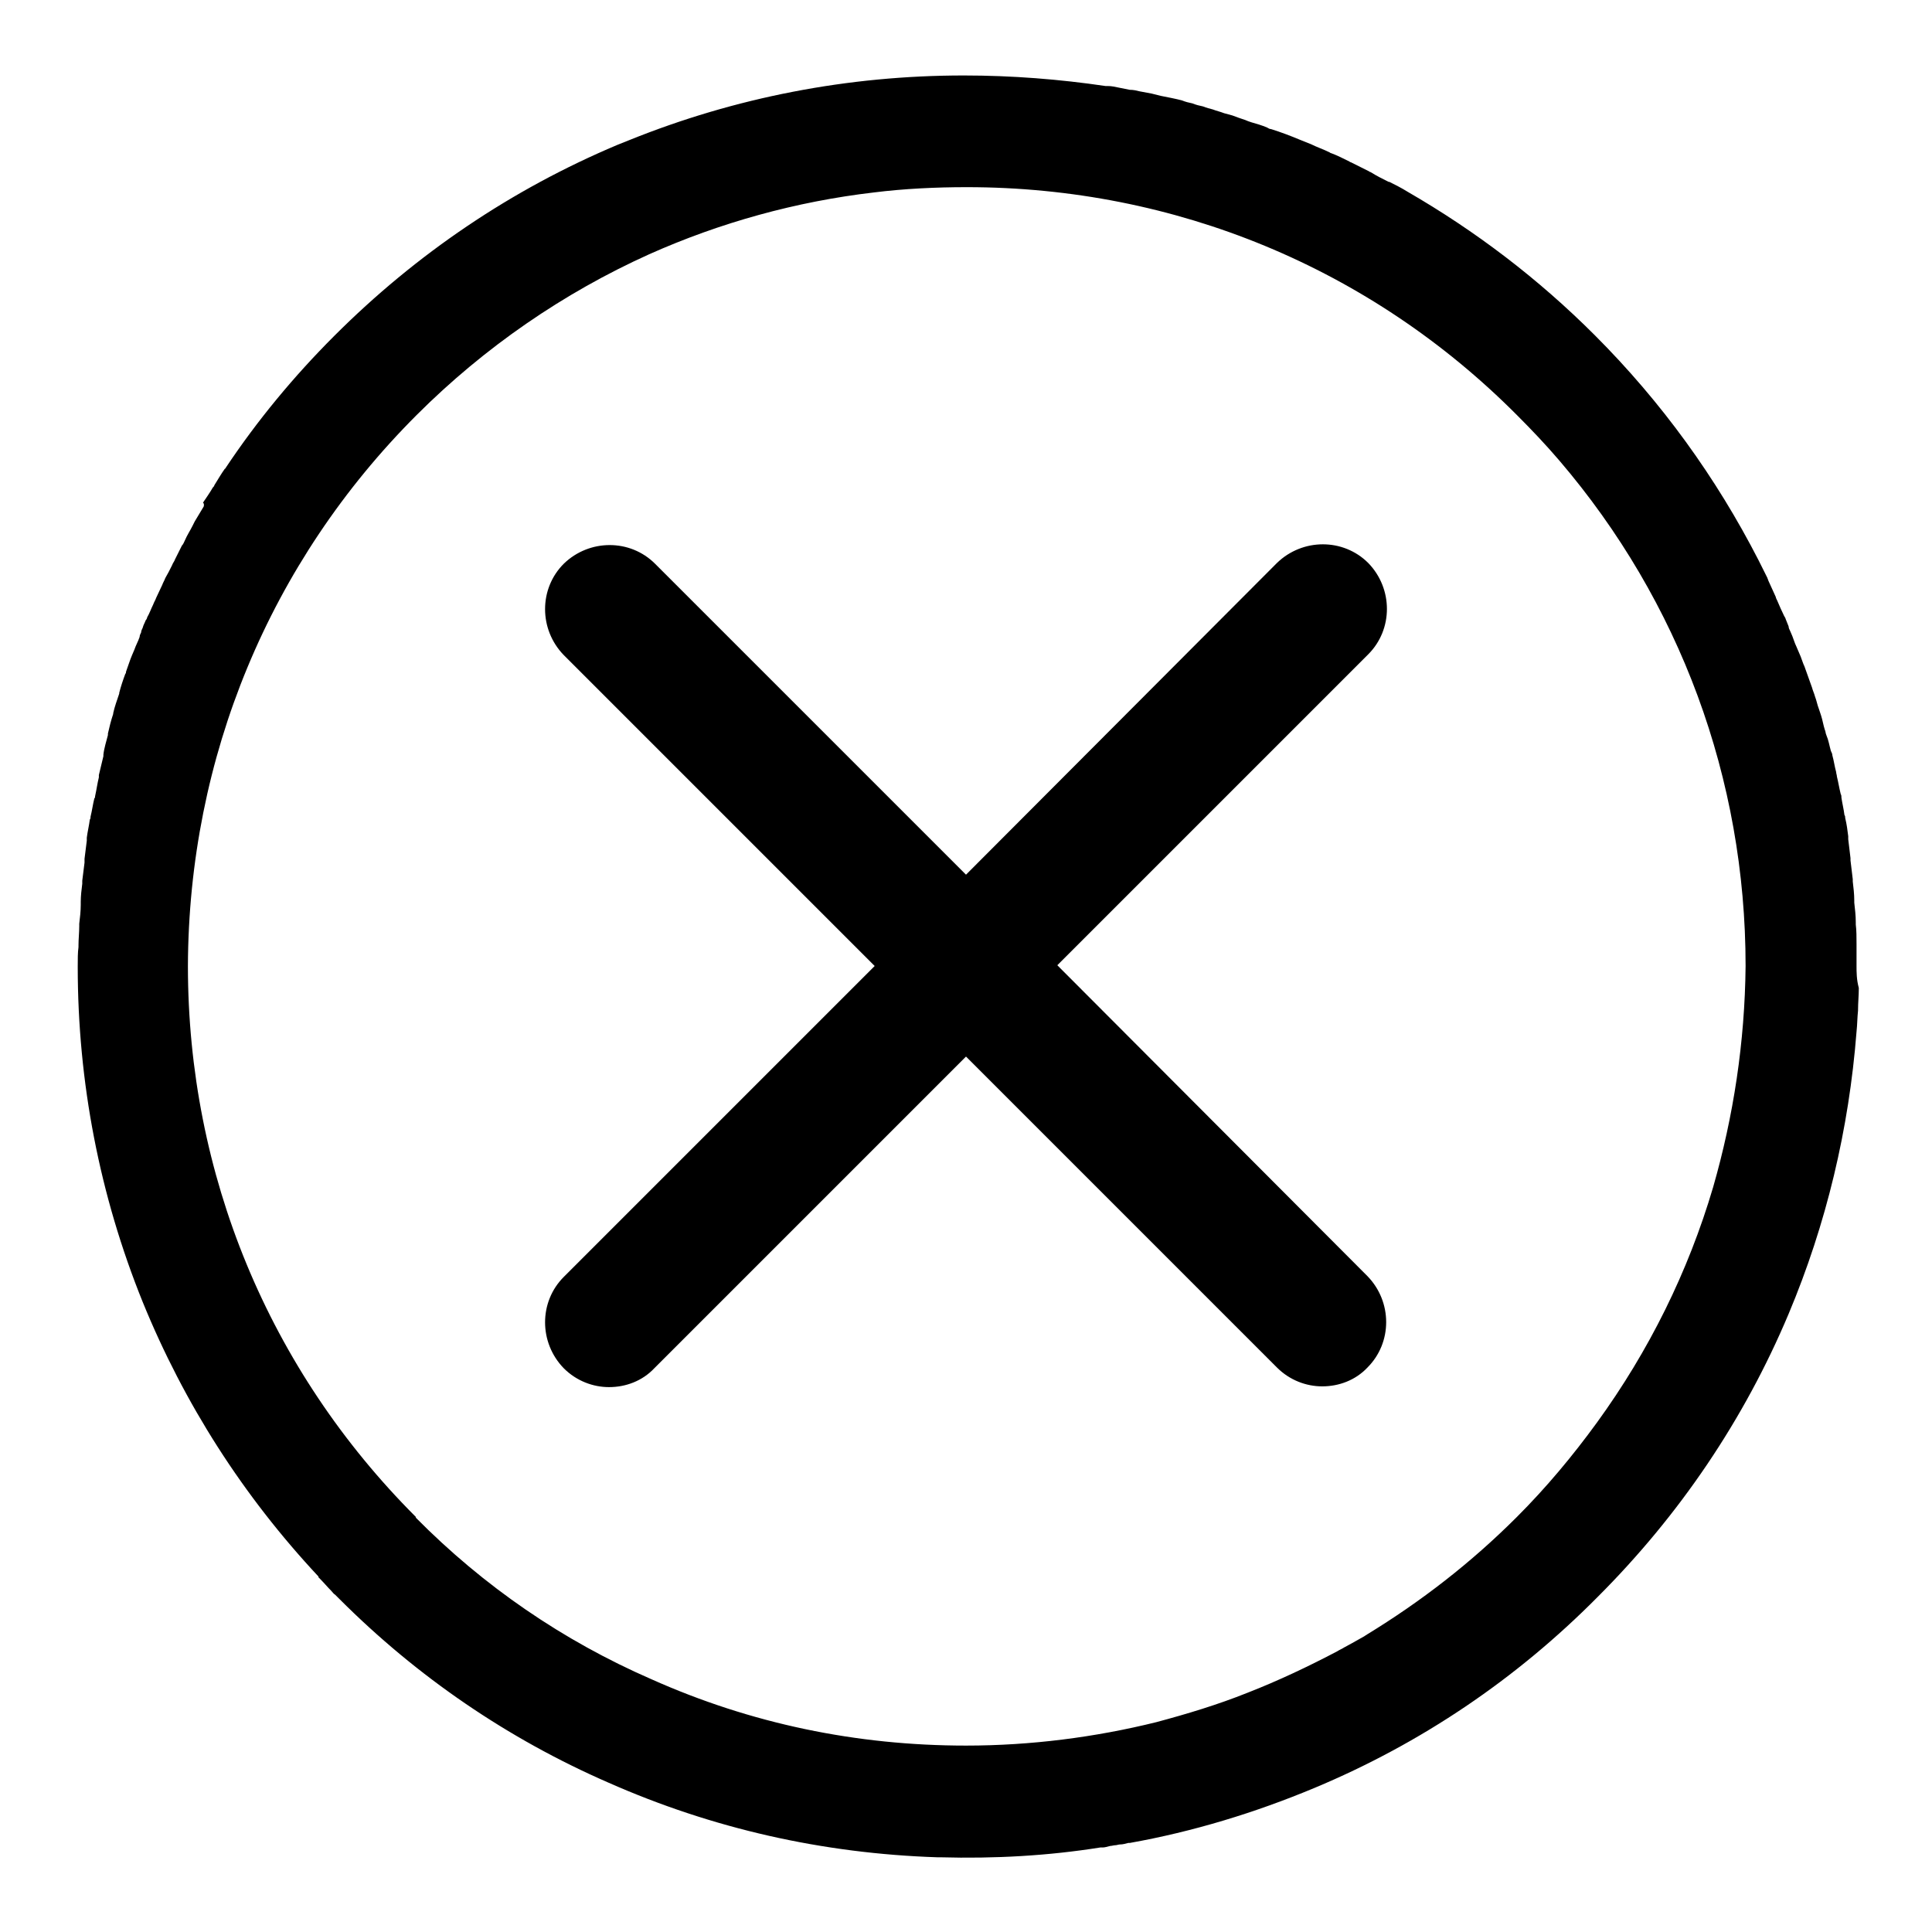 <?xml version="1.0" encoding="utf-8"?>
<!-- Svg Vector Icons : http://www.onlinewebfonts.com/icon -->
<!DOCTYPE svg PUBLIC "-//W3C//DTD SVG 1.1//EN" "http://www.w3.org/Graphics/SVG/1.1/DTD/svg11.dtd">
<svg version="1.1" xmlns="http://www.w3.org/2000/svg" xmlns:xlink="http://www.w3.org/1999/xlink" x="0px" y="0px" viewBox="0 0 256 256" enable-background="new 0 0 256 256" xml:space="preserve">
<g><g><path fill="#000000" d="M246,128c0-0.9,0-1.8,0-2.7c0,0,0-0.1,0-0.2c0-0.9,0-1.8-0.1-2.6c0-0.1,0-0.2,0-0.3c0-0.9-0.1-1.7-0.2-2.6c0-0.1,0-0.2,0-0.3c0-0.8-0.1-1.7-0.2-2.5c0-0.1,0-0.2,0-0.3c-0.1-0.8-0.2-1.7-0.3-2.5c0-0.1,0-0.2,0-0.3c-0.1-0.8-0.2-1.6-0.3-2.5c0-0.1,0-0.3,0-0.4c-0.1-0.8-0.2-1.6-0.4-2.4c0-0.1,0-0.3-0.1-0.4c-0.1-0.8-0.3-1.6-0.4-2.3c0-0.2,0-0.3-0.1-0.5c-0.2-0.8-0.3-1.5-0.5-2.3c0-0.2-0.1-0.4-0.1-0.6c-0.2-0.7-0.3-1.5-0.5-2.2c0-0.2-0.1-0.4-0.2-0.6c-0.2-0.7-0.3-1.4-0.6-2.1c-0.1-0.2-0.1-0.5-0.2-0.7c-0.2-0.6-0.3-1.3-0.5-1.9c-0.1-0.3-0.2-0.6-0.3-0.9c-0.2-0.5-0.3-1.1-0.5-1.6c-0.1-0.4-0.3-0.8-0.4-1.2c-0.2-0.5-0.3-0.9-0.5-1.4c-0.2-0.5-0.3-0.9-0.5-1.4c-0.2-0.4-0.3-0.8-0.5-1.3c-0.2-0.5-0.4-0.9-0.6-1.4c-0.2-0.4-0.3-0.8-0.5-1.3c-0.1-0.2-0.2-0.5-0.3-0.7c-0.1-0.2-0.2-0.4-0.2-0.6c-0.1-0.3-0.3-0.7-0.4-1c0-0.1-0.1-0.2-0.2-0.4c-0.3-0.6-0.6-1.3-0.9-2c-0.1-0.2-0.2-0.4-0.2-0.5c-0.3-0.7-0.7-1.5-1-2.2c0-0.1-0.1-0.2-0.1-0.3c-0.4-0.8-0.8-1.6-1.2-2.4c0,0,0,0,0,0c-5.6-10.9-12.8-20.9-21.7-29.8c-7.5-7.5-15.8-13.8-24.8-19l0,0c-0.8-0.5-1.6-0.9-2.4-1.3c0,0,0,0-0.1,0c-0.8-0.4-1.6-0.8-2.4-1.3c0,0-0.1,0-0.2-0.1c-0.8-0.4-1.6-0.8-2.4-1.2c0,0-0.1,0-0.2-0.1c-0.8-0.4-1.6-0.8-2.4-1.1c0,0-0.1,0-0.2-0.1c-0.8-0.4-1.7-0.7-2.5-1.1c0,0,0,0,0,0c0,0,0,0,0,0c-0.5-0.2-1-0.4-1.5-0.6c-1.2-0.5-2.5-1-3.8-1.4c-0.2,0-0.3-0.1-0.5-0.2c-0.7-0.3-1.4-0.5-2.1-0.7c-0.3-0.1-0.6-0.2-0.8-0.3c-0.6-0.2-1.2-0.4-1.7-0.6c-0.4-0.1-0.7-0.2-1.1-0.3c-0.5-0.2-1-0.3-1.5-0.5c-0.4-0.1-0.8-0.2-1.3-0.4c-0.5-0.1-0.9-0.2-1.4-0.4c-0.5-0.1-0.9-0.2-1.4-0.4c-0.4-0.1-0.8-0.2-1.3-0.3c-0.5-0.1-1-0.2-1.5-0.3c-0.4-0.1-0.8-0.2-1.2-0.3c-0.5-0.1-1.1-0.2-1.6-0.3c-0.4-0.1-0.8-0.2-1.3-0.2c-0.5-0.1-1-0.2-1.5-0.3c-0.5-0.1-0.9-0.2-1.4-0.2c-0.1,0-0.2,0-0.3,0c-6.1-0.9-12.4-1.4-18.8-1.4c-15.3,0-30.3,2.9-44.4,8.6c-0.5,0.2-1,0.4-1.5,0.6c0,0,0,0,0,0c0,0,0,0,0,0c-14,5.9-26.6,14.4-37.5,25.3c-5.4,5.4-10.2,11.2-14.4,17.5c0,0,0,0.1-0.1,0.1c-0.5,0.7-0.9,1.4-1.4,2.2c0,0.1-0.1,0.2-0.2,0.3c-0.4,0.7-0.9,1.4-1.3,2C27.1,66.8,27,67,27,67.1c-0.4,0.7-0.8,1.3-1.2,2c-0.1,0.2-0.2,0.4-0.3,0.6c-0.3,0.6-0.7,1.2-1,1.9c-0.1,0.2-0.2,0.5-0.4,0.7c-0.3,0.6-0.6,1.2-0.9,1.8c-0.1,0.3-0.3,0.5-0.4,0.8c-0.3,0.6-0.6,1.2-0.9,1.7c-0.1,0.3-0.3,0.6-0.4,0.9c-0.3,0.6-0.5,1.1-0.8,1.7c-0.1,0.3-0.3,0.6-0.4,0.9c-0.3,0.6-0.5,1.2-0.8,1.7c0,0.1-0.1,0.3-0.2,0.4c-0.1,0.3-0.3,0.6-0.4,1c-0.1,0.2-0.2,0.4-0.2,0.6c-0.1,0.2-0.2,0.4-0.2,0.6c-0.2,0.6-0.5,1.1-0.7,1.7c-0.1,0.2-0.2,0.5-0.3,0.7c-0.3,0.7-0.5,1.4-0.8,2.2c0,0.1,0,0.2-0.1,0.3c-0.3,0.8-0.6,1.7-0.8,2.5c0,0,0,0.1,0,0.1c-0.3,0.9-0.6,1.7-0.8,2.6c0,0,0,0.1,0,0.1c-0.3,0.9-0.5,1.7-0.7,2.6c0,0,0,0.1,0,0.2c-0.2,0.8-0.5,1.7-0.6,2.6c0,0.1,0,0.1,0,0.2c-0.2,0.8-0.4,1.7-0.6,2.5c0,0.1,0,0.2,0,0.3c-0.2,0.8-0.3,1.6-0.5,2.5c0,0.1,0,0.2-0.1,0.3c-0.2,0.8-0.3,1.6-0.5,2.4c0,0.1,0,0.3-0.1,0.4c-0.1,0.8-0.3,1.6-0.4,2.4c0,0.1,0,0.3,0,0.4c-0.1,0.8-0.2,1.6-0.3,2.4c0,0.2,0,0.3,0,0.5c-0.1,0.8-0.2,1.6-0.3,2.4c0,0.1,0,0.3,0,0.4c-0.1,0.8-0.2,1.6-0.2,2.4c0,0.1,0,0.3,0,0.4c0,0.8-0.1,1.7-0.2,2.5c0,0.1,0,0.2,0,0.3c0,0.9-0.1,1.7-0.1,2.6c0,0,0,0.1,0,0.2c-0.1,0.7-0.1,1.6-0.1,2.6v0l0,0l0,0l0,0c0,15.3,2.9,30.3,8.6,44.4c5.5,13.5,13.3,25.7,23.3,36.4c0,0,0,0,0,0.1c0,0,0.1,0.1,0.2,0.2c0.5,0.5,1,1.1,1.5,1.6c0.2,0.2,0.3,0.4,0.5,0.5c0.1,0.1,0.2,0.2,0.4,0.4c0,0,0.1,0.1,0.2,0.2c10.3,10.3,22.3,18.5,35.6,24.3c13.8,6.1,28.4,9.4,43.6,9.9c0.1,0,0.3,0,0.4,0c7.2,0.2,14.3-0.2,21.2-1.3c0.1,0,0.2,0,0.3,0c0.3,0,0.6-0.1,1-0.2c0.2,0,0.5-0.1,0.7-0.1c0.2,0,0.4-0.1,0.6-0.1c0.4,0,0.7-0.1,1.1-0.2c0,0,0.1,0,0.2,0c8.4-1.5,16.6-4,24.5-7.3c14.1-5.9,26.7-14.4,37.5-25.3c10.9-10.9,19.4-23.5,25.3-37.5c5-11.9,8-24.5,9-37.4l0,0c0.1-0.9,0.1-1.9,0.2-2.8c0,0,0,0,0-0.1c0-0.9,0.1-1.9,0.1-2.8c0,0,0,0,0-0.1C246,129.8,246,128.8,246,128L246,128C246,128,246,128,246,128z M227,157.3c-3.3,11.2-8.5,21.7-15.4,31.2c-3.2,4.4-6.7,8.6-10.6,12.5c-6.1,6.1-12.7,11.2-19.9,15.6c-0.1,0.1-0.2,0.1-0.3,0.2c-0.5,0.3-1.1,0.6-1.6,0.9c-0.4,0.2-0.7,0.4-1.1,0.6c-0.3,0.2-0.6,0.3-0.9,0.5c-3.8,2-7.8,3.9-11.9,5.5c-4,1.6-8,2.8-12.1,3.9c-8.1,2-16.6,3.1-25.2,3.1c-14.5,0-28.5-2.9-41.7-8.8c-11.7-5.1-22.2-12.3-31.2-21.4c0,0,0,0,0-0.1c-19.5-19.5-30.2-45.4-30.2-73c0.1-27.6,10.8-53.5,30.3-73c9-9,19.5-16.2,30.8-21.3c9.4-4.2,19.5-7,29.8-8.2c4-0.5,8.2-0.7,12.3-0.7c27.6,0,53.5,10.7,72.9,30.2c2,2,3.8,3.9,5.6,6c16,18.7,24.7,42.2,24.7,67C231.2,138.1,229.7,147.9,227,157.3z"/><path fill="#000000" d="M140.1,127.9l41.2-41.2c3.3-3.3,3.3-8.7,0-12.1c-3.3-3.3-8.7-3.3-12.1,0L128,115.9L86.8,74.7c-3.3-3.3-8.7-3.3-12.1,0c-3.3,3.3-3.3,8.7,0,12.1l41.2,41.2l-41.2,41.2c-3.3,3.3-3.3,8.7,0,12.1c1.7,1.7,3.9,2.5,6,2.5c2.2,0,4.4-0.8,6-2.5L128,140l41.2,41.2c1.7,1.7,3.9,2.5,6,2.5c2.2,0,4.4-0.8,6-2.5c3.3-3.3,3.3-8.7,0-12.1L140.1,127.9z"/></g></g>
</svg>